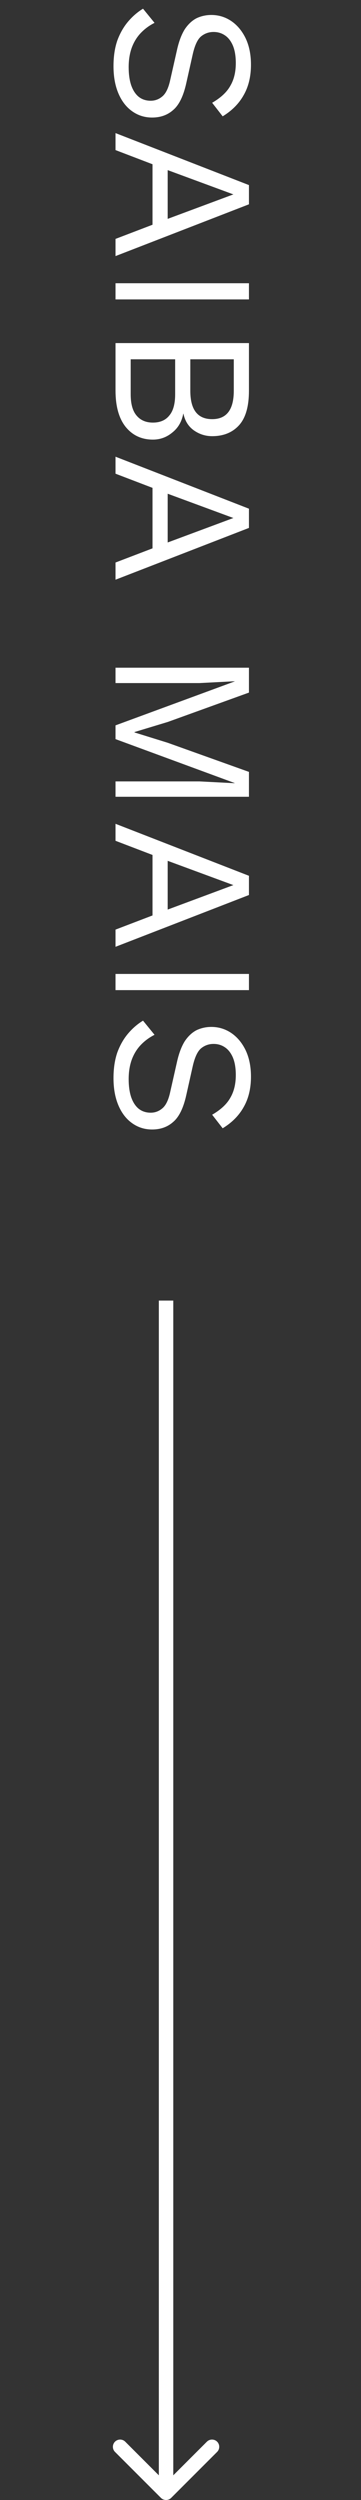<svg xmlns="http://www.w3.org/2000/svg" width="25" height="173" viewBox="0 0 25 173" fill="none"><rect x="0" y="0" width="25" height="173" fill="#333333" stroke="none"/><path d="M17.38 4.48C17.38 5.292 17.212 5.992 16.876 6.58C16.549 7.168 16.064 7.658 15.42 8.05L14.692 7.112C15.289 6.767 15.709 6.375 15.952 5.936C16.204 5.507 16.33 4.984 16.33 4.368C16.33 3.873 16.26 3.463 16.12 3.136C15.98 2.819 15.793 2.585 15.56 2.436C15.336 2.287 15.079 2.212 14.79 2.212C14.463 2.212 14.174 2.315 13.922 2.52C13.679 2.725 13.488 3.136 13.348 3.752L12.9 5.754C12.704 6.641 12.405 7.257 12.004 7.602C11.612 7.957 11.122 8.134 10.534 8.134C10.011 8.134 9.545 7.985 9.134 7.686C8.733 7.397 8.42 6.986 8.196 6.454C7.972 5.922 7.86 5.297 7.86 4.578C7.86 3.906 7.949 3.313 8.126 2.8C8.313 2.296 8.56 1.862 8.868 1.498C9.176 1.134 9.521 0.835 9.904 0.602L10.702 1.582C10.347 1.759 10.035 1.988 9.764 2.268C9.493 2.548 9.283 2.884 9.134 3.276C8.985 3.677 8.91 4.135 8.91 4.648C8.91 5.124 8.966 5.535 9.078 5.88C9.199 6.235 9.372 6.505 9.596 6.692C9.829 6.879 10.109 6.972 10.436 6.972C10.735 6.972 11.001 6.874 11.234 6.678C11.477 6.482 11.659 6.113 11.78 5.572L12.27 3.402C12.401 2.833 12.578 2.371 12.802 2.016C13.035 1.671 13.306 1.419 13.614 1.26C13.931 1.111 14.272 1.036 14.636 1.036C15.131 1.036 15.583 1.171 15.994 1.442C16.414 1.722 16.75 2.119 17.002 2.632C17.254 3.155 17.38 3.771 17.38 4.48ZM8 17.722L8 16.532L10.562 15.552L10.562 11.366L8 10.386L8 9.21L17.24 12.808L17.24 14.138L8 17.722ZM11.612 11.772L11.612 15.146L16.162 13.452L11.612 11.772ZM17.24 20.72L8 20.72L8 19.6L17.24 19.6L17.24 20.72ZM8 23.742L17.24 23.742L17.24 27.032C17.24 28.125 17.011 28.922 16.554 29.427C16.097 29.93 15.476 30.183 14.692 30.183C14.225 30.183 13.801 30.047 13.418 29.776C13.045 29.506 12.807 29.123 12.704 28.628L12.69 28.628C12.587 29.179 12.335 29.613 11.934 29.93C11.542 30.257 11.094 30.421 10.59 30.421C9.806 30.421 9.176 30.127 8.7 29.538C8.233 28.951 8 28.11 8 27.018L8 23.742ZM9.05 24.863L9.05 27.285C9.05 27.947 9.185 28.437 9.456 28.755C9.727 29.081 10.105 29.244 10.59 29.244C11.085 29.244 11.463 29.081 11.724 28.755C11.995 28.437 12.13 27.947 12.13 27.285L12.13 24.863L9.05 24.863ZM13.18 24.863L13.18 27.047C13.18 28.353 13.684 29.006 14.692 29.006C15.691 29.006 16.19 28.353 16.19 27.047L16.19 24.863L13.18 24.863ZM8 40.116L8 38.926L10.562 37.946L10.562 33.76L8 32.78L8 31.604L17.24 35.202L17.24 36.532L8 40.116ZM11.612 34.166L11.612 37.54L16.162 35.846L11.612 34.166ZM17.24 55.137L8 55.137L8 54.073L13.81 54.073L16.246 54.199L16.246 54.185L8 51.147L8 50.195L16.246 47.157L16.246 47.143L13.81 47.269L8 47.269L8 46.205L17.24 46.205L17.24 47.927L11.626 49.957L9.316 50.657L9.316 50.685L11.612 51.399L17.24 53.415L17.24 55.137ZM8 65.519L8 64.329L10.562 63.349L10.562 59.163L8 58.183L8 57.007L17.24 60.605L17.24 61.935L8 65.519ZM11.612 59.569L11.612 62.943L16.162 61.249L11.612 59.569ZM17.24 68.517L8 68.517L8 67.397L17.24 67.397L17.24 68.517ZM17.38 74.507C17.38 75.319 17.212 76.019 16.876 76.607C16.549 77.195 16.064 77.685 15.42 78.077L14.692 77.139C15.289 76.794 15.709 76.402 15.952 75.963C16.204 75.534 16.33 75.011 16.33 74.395C16.33 73.901 16.26 73.49 16.12 73.163C15.98 72.846 15.793 72.613 15.56 72.463C15.336 72.314 15.079 72.239 14.79 72.239C14.463 72.239 14.174 72.342 13.922 72.547C13.679 72.753 13.488 73.163 13.348 73.779L12.9 75.781C12.704 76.668 12.405 77.284 12.004 77.629C11.612 77.984 11.122 78.161 10.534 78.161C10.011 78.161 9.545 78.012 9.134 77.713C8.733 77.424 8.42 77.013 8.196 76.481C7.972 75.949 7.86 75.324 7.86 74.605C7.86 73.933 7.949 73.341 8.126 72.827C8.313 72.323 8.56 71.889 8.868 71.525C9.176 71.161 9.521 70.863 9.904 70.629L10.702 71.609C10.347 71.787 10.035 72.015 9.764 72.295C9.493 72.575 9.283 72.911 9.134 73.303C8.985 73.705 8.91 74.162 8.91 74.675C8.91 75.151 8.966 75.562 9.078 75.907C9.199 76.262 9.372 76.533 9.596 76.719C9.829 76.906 10.109 76.999 10.436 76.999C10.735 76.999 11.001 76.901 11.234 76.705C11.477 76.509 11.659 76.141 11.78 75.599L12.27 73.429C12.401 72.86 12.578 72.398 12.802 72.043C13.035 71.698 13.306 71.446 13.614 71.287C13.931 71.138 14.272 71.063 14.636 71.063C15.131 71.063 15.583 71.199 15.994 71.469C16.414 71.749 16.75 72.146 17.002 72.659C17.254 73.182 17.38 73.798 17.38 74.507Z" fill="white"></path><path d="M11.146 172.854C11.342 173.049 11.658 173.049 11.854 172.854L15.036 169.672C15.231 169.476 15.231 169.16 15.036 168.964C14.84 168.769 14.524 168.769 14.328 168.964L11.5 171.793L8.672 168.964C8.476 168.769 8.16 168.769 7.964 168.964C7.769 169.16 7.769 169.476 7.964 169.672L11.146 172.854ZM11 90L11 172.5L12 172.5L12 90L11 90Z" fill="white"></path></svg>